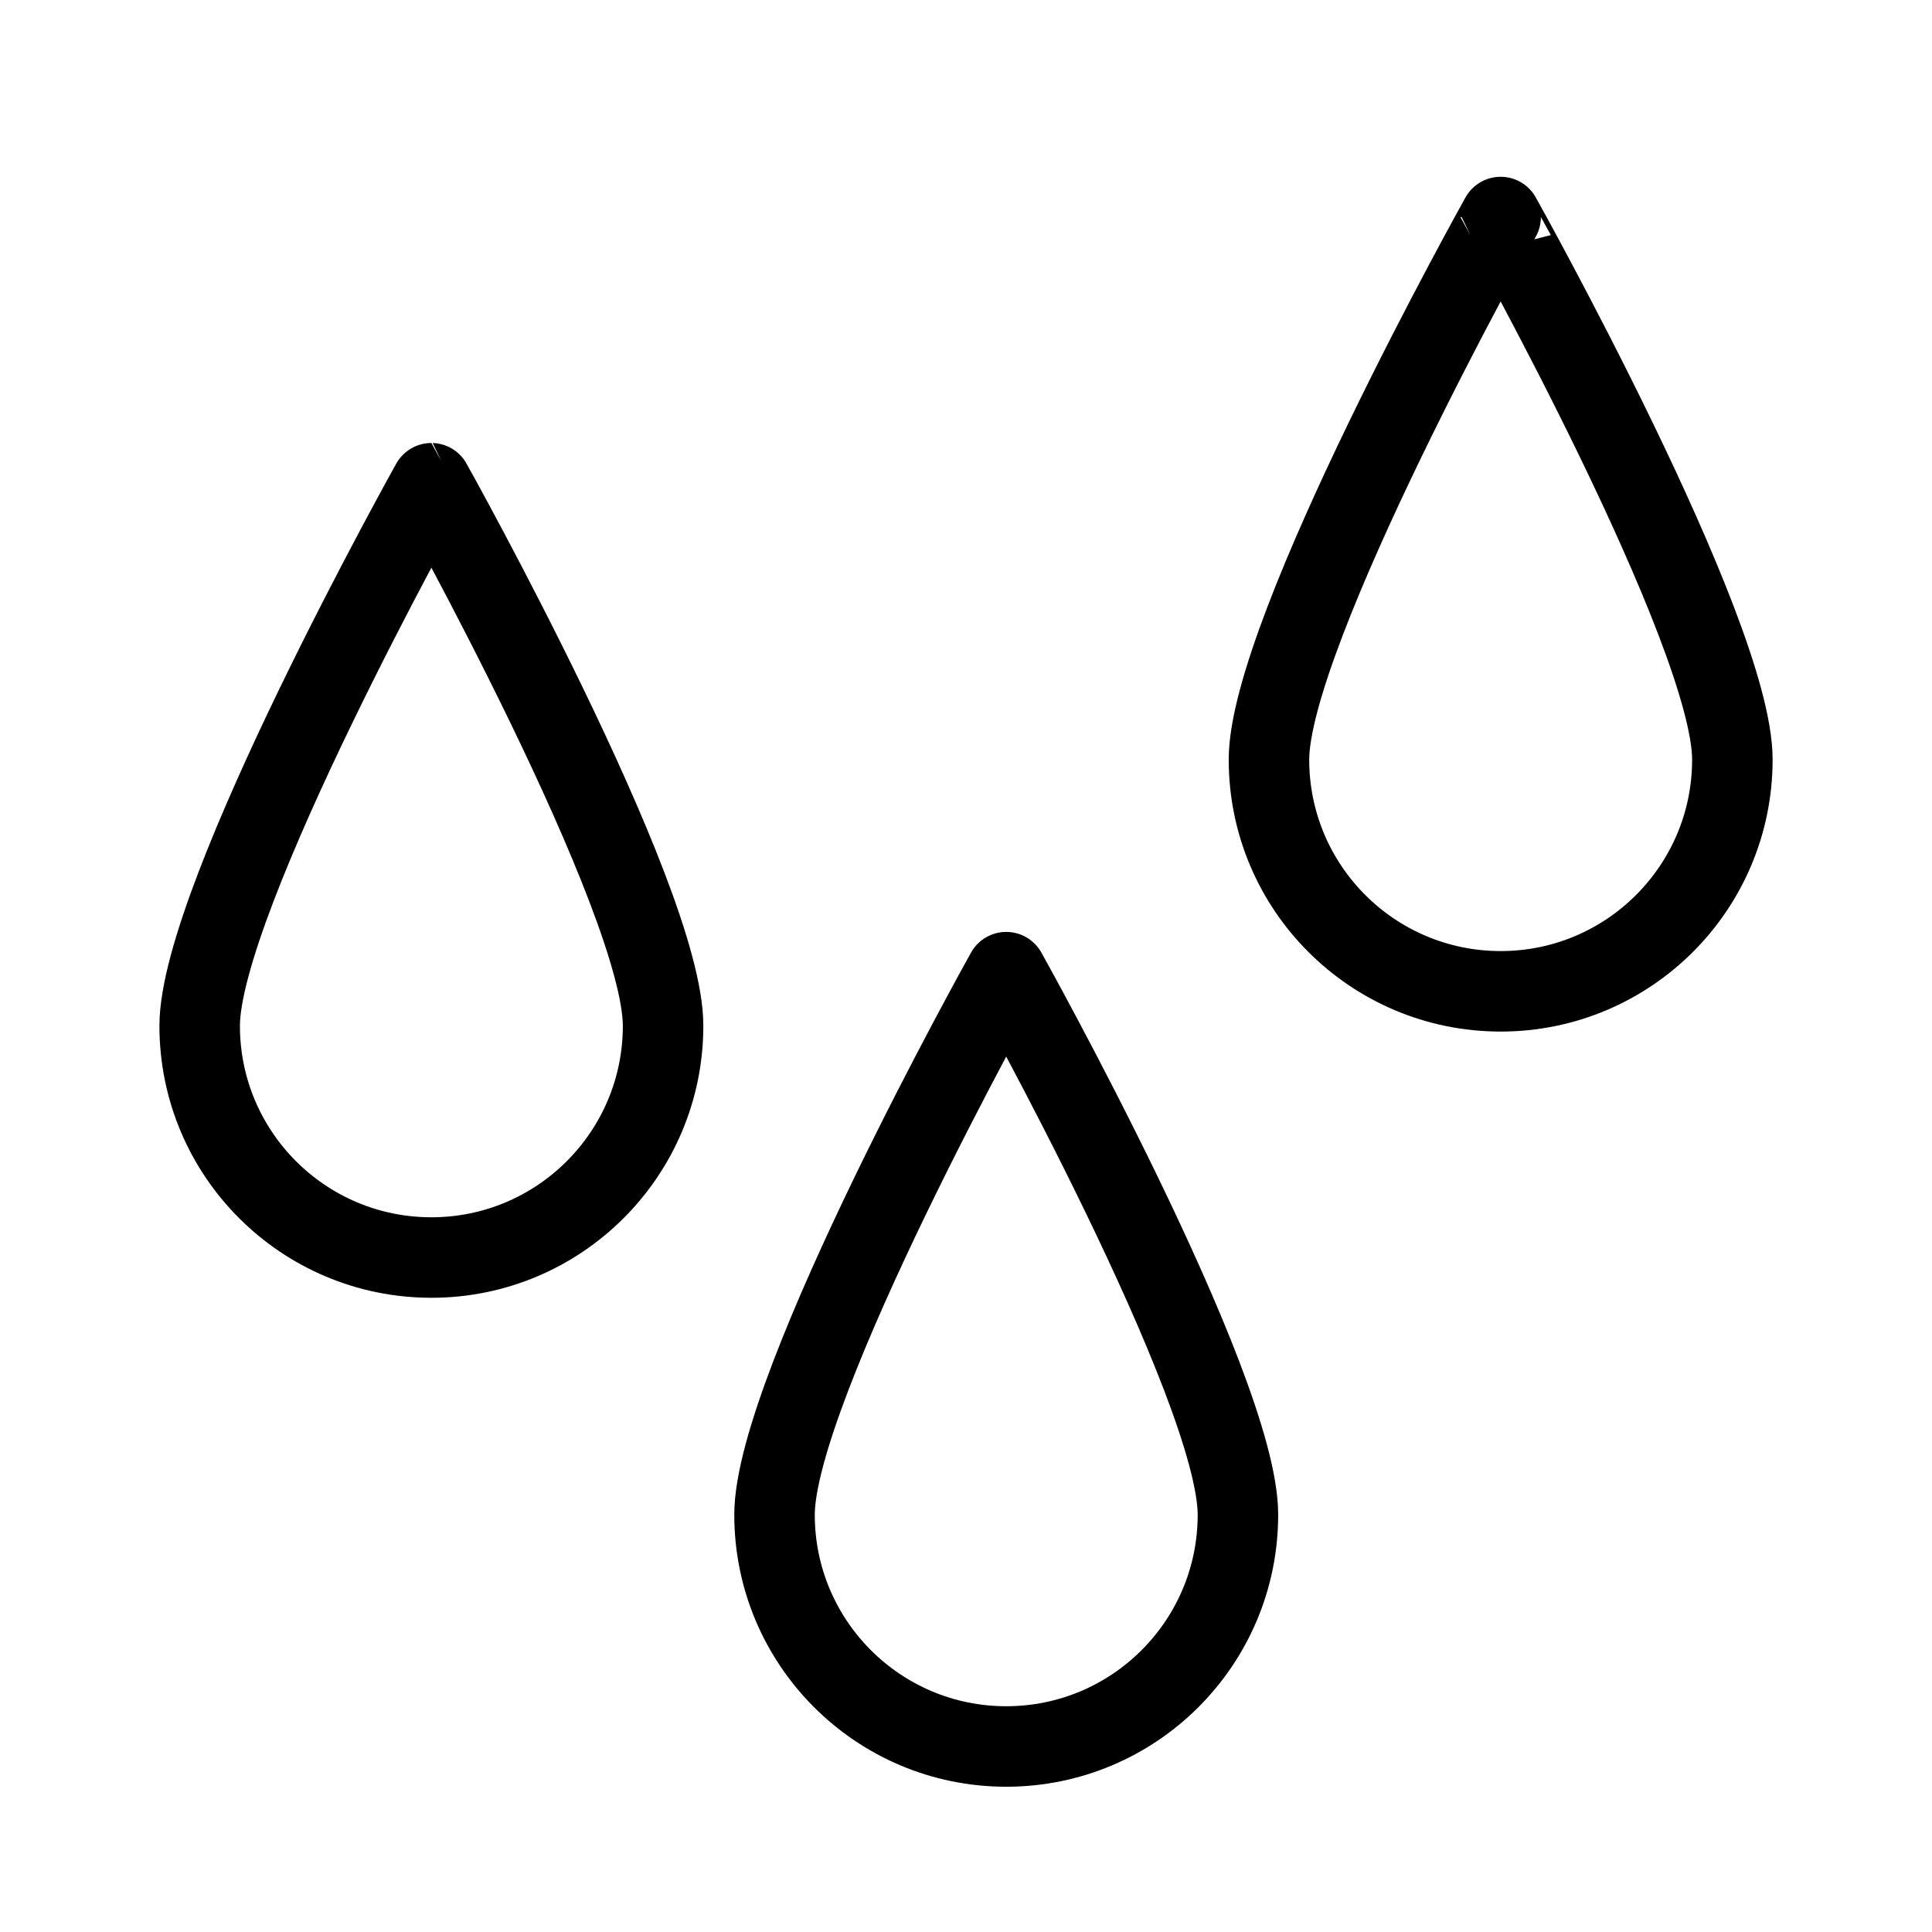 <?xml version="1.0" encoding="utf-8"?>
<!-- Generator: Adobe Illustrator 16.0.4, SVG Export Plug-In . SVG Version: 6.00 Build 0)  -->
<!DOCTYPE svg PUBLIC "-//W3C//DTD SVG 1.1//EN" "http://www.w3.org/Graphics/SVG/1.1/DTD/svg11.dtd">
<svg version="1.1" xmlns="http://www.w3.org/2000/svg" xmlns:xlink="http://www.w3.org/1999/xlink" x="0px" y="0px" width="48px"
	 height="48px" viewBox="0 0 48 48" style="enable-background:new 0 0 48 48;" xml:space="preserve">
<style type="text/css">
<![CDATA[
	.st0{fill:none;stroke:#0A2329;stroke-width:6;stroke-linecap:round;stroke-linejoin:round;stroke-miterlimit:10;}
	.st1{display:inline;fill:#E4E6EF;}
	.st2{fill:none;stroke:#000000;stroke-width:2;stroke-linecap:round;stroke-linejoin:round;stroke-miterlimit:10;}
	.st3{fill:none;stroke:#000000;stroke-width:4;stroke-linecap:round;stroke-linejoin:round;stroke-miterlimit:10;}
	.st4{display:inline;fill:none;stroke:#1CA187;stroke-width:3;stroke-linecap:round;stroke-linejoin:round;stroke-miterlimit:10;}
	.st5{fill:none;stroke:#000000;stroke-width:5;stroke-linecap:round;stroke-linejoin:round;stroke-miterlimit:10;}
	.st6{fill:none;stroke:#000000;stroke-width:8;stroke-linecap:round;stroke-linejoin:round;stroke-miterlimit:10;}
	.st7{fill:#AD061A;}
	.st8{opacity:0.4;fill:url(#SVGID_283_);}
	.st9{fill:none;stroke:#FEFEFE;stroke-width:4;stroke-linecap:round;stroke-linejoin:round;stroke-miterlimit:10;}
	
		.st10{display:inline;opacity:0.3;fill:none;stroke:#F908E8;stroke-width:4;stroke-linecap:round;stroke-linejoin:round;stroke-miterlimit:10;}
	.st11{fill:none;stroke:#E5E5E5;stroke-width:5;stroke-linecap:round;stroke-linejoin:round;stroke-miterlimit:10;}
	.st12{fill:none;stroke:#E5E5E5;stroke-width:7;stroke-linecap:round;stroke-linejoin:round;stroke-miterlimit:10;}
	.st13{display:inline;fill:none;stroke:#000000;stroke-width:5;stroke-linecap:round;stroke-linejoin:round;stroke-miterlimit:10;}
	.st14{opacity:0;fill:#FFFFFF;}
	.st15{fill:none;stroke:#000000;stroke-linecap:round;stroke-linejoin:round;stroke-miterlimit:10;}
	.st16{fill:#E4E6EF;}
	.st17{opacity:0.4;fill:none;stroke:#FEFEFE;stroke-width:4;stroke-linecap:round;stroke-linejoin:round;stroke-miterlimit:10;}
	.st18{fill:none;stroke:#F37840;stroke-width:6;stroke-linecap:round;stroke-linejoin:round;stroke-miterlimit:10;}
	.st19{fill:none;stroke:#1CA187;stroke-width:3;stroke-miterlimit:10;}
	.st20{fill:#18248C;}
	.st21{display:inline;fill:#514C0C;}
	.st22{display:inline;fill:url(#SVGID_175_);}
	.st23{display:inline;fill:url(#SVGID_176_);}
	.st24{display:inline;fill:url(#SVGID_177_);}
	.st25{display:inline;fill:url(#SVGID_241_);}
	.st26{display:inline;fill:url(#SVGID_242_);}
	.st27{display:inline;fill:url(#SVGID_243_);}
	.st28{display:inline;fill:url(#SVGID_244_);}
	.st29{display:inline;fill:url(#SVGID_245_);}
	.st30{display:inline;fill:url(#SVGID_246_);}
	.st31{display:inline;fill:url(#SVGID_247_);}
	.st32{display:inline;fill:url(#SVGID_248_);}
	.st33{display:inline;fill:url(#SVGID_249_);}
	.st34{display:inline;fill:url(#SVGID_250_);}
	.st35{display:inline;fill:url(#SVGID_251_);}
	.st36{fill:none;stroke:#FFFFFF;stroke-width:2;stroke-linecap:round;stroke-linejoin:round;stroke-miterlimit:10;}
	.st37{fill:none;stroke:#FFFFFF;stroke-width:4;stroke-linecap:round;stroke-linejoin:round;stroke-miterlimit:10;}
	.st38{opacity:0.3;fill:url(#SVGID_285_);}
	.st39{opacity:0.3;fill:url(#SVGID_286_);}
	.st40{fill:#1EB3B0;}
	.st41{fill:#FFFFFF;stroke:#FEFEFE;stroke-miterlimit:10;}
	.st42{fill:#EDF900;}
	.st43{fill:#514C0C;}
	.st44{opacity:0.4;fill:none;stroke:#FFFFFF;stroke-width:2;stroke-linecap:round;stroke-linejoin:round;stroke-miterlimit:10;}
	.st45{display:inline;fill:none;stroke:#F908E8;stroke-width:4;stroke-linecap:round;stroke-linejoin:round;stroke-miterlimit:10;}
	.st46{fill:none;stroke:#1212D8;stroke-width:3;stroke-linecap:round;stroke-linejoin:round;stroke-miterlimit:10;}
	.st47{clip-path:url(#SVGID_256_);fill:none;stroke:#F37840;stroke-miterlimit:10;}
	.st48{stroke:#FFFFFF;stroke-width:2;stroke-miterlimit:10;}
	.st49{opacity:0.2;clip-path:url(#SVGID_329_);fill:#FFFFFF;}
	.st50{display:inline;fill:none;stroke:#1212D8;stroke-width:3;stroke-linecap:round;stroke-linejoin:round;stroke-miterlimit:10;}
	.st51{opacity:0.9;fill:none;stroke:#0000A1;stroke-width:2;stroke-miterlimit:10;}
	
		.st52{opacity:0.4;clip-path:url(#SVGID_339_);fill:none;stroke:#FFFFFF;stroke-width:2;stroke-linecap:round;stroke-linejoin:round;stroke-miterlimit:10;}
	.st53{fill:#F22E4E;}
	.st54{fill:#F2C900;}
	.st55{fill:none;stroke:#FDFFFF;stroke-width:4;stroke-linecap:round;stroke-linejoin:round;stroke-miterlimit:10;}
	.st56{fill:#F37840;}
	.st57{clip-path:url(#SVGID_256_);fill:#FFFFFF;}
	.st58{display:inline;fill:url(#SVGID_10_);}
	.st59{opacity:0.2;fill:url(#SVGID_253_);}
	.st60{fill:#5D5D5D;}
	.st61{fill:none;stroke:#FEFEFF;stroke-width:7;stroke-linecap:round;stroke-linejoin:round;stroke-miterlimit:10;}
	.st62{fill:url(#SVGID_106_);}
	.st63{fill:url(#SVGID_107_);}
	.st64{fill:url(#SVGID_108_);}
	.st65{fill:url(#SVGID_109_);}
	.st66{fill:url(#SVGID_110_);}
	.st67{fill:url(#SVGID_111_);}
	.st68{fill:url(#SVGID_112_);}
	.st69{fill:url(#SVGID_113_);}
	.st70{fill:url(#SVGID_114_);}
	.st71{fill:url(#SVGID_115_);}
	.st72{fill:url(#SVGID_116_);}
	.st73{fill:url(#SVGID_117_);}
	.st74{fill:url(#SVGID_122_);}
	.st75{fill:url(#SVGID_123_);}
	.st76{fill:url(#SVGID_124_);}
	.st77{fill:url(#SVGID_125_);}
	.st78{fill:url(#SVGID_126_);}
	.st79{fill:url(#SVGID_128_);}
	.st80{fill:url(#SVGID_129_);}
	.st81{fill:url(#SVGID_130_);}
	.st82{fill:url(#SVGID_131_);}
	.st83{fill:url(#SVGID_132_);}
	.st84{fill:url(#SVGID_133_);}
	.st85{fill:url(#SVGID_134_);}
	.st86{fill:url(#SVGID_135_);}
	.st87{fill:url(#SVGID_136_);}
	.st88{fill:url(#SVGID_137_);}
	.st89{fill:url(#SVGID_138_);}
	.st90{fill:url(#SVGID_139_);}
	.st91{fill:url(#SVGID_140_);}
	.st92{fill:url(#SVGID_141_);}
	.st93{fill:url(#SVGID_142_);}
	.st94{fill:url(#SVGID_143_);}
	.st95{fill:url(#SVGID_144_);}
	.st96{fill:url(#SVGID_145_);}
	.st97{fill:url(#SVGID_146_);}
	.st98{fill:url(#SVGID_147_);}
	.st99{fill:url(#SVGID_148_);}
	.st100{fill:url(#SVGID_149_);}
	.st101{fill:url(#SVGID_150_);}
	.st102{fill:url(#SVGID_151_);}
	.st103{fill:url(#SVGID_152_);}
	.st104{fill:url(#SVGID_153_);}
	.st105{fill:url(#SVGID_154_);}
	.st106{fill:url(#SVGID_155_);}
	.st107{fill:url(#SVGID_156_);}
	.st108{fill:url(#SVGID_157_);}
	.st109{fill:url(#SVGID_158_);}
	.st110{fill:url(#SVGID_159_);}
	.st111{fill:url(#SVGID_160_);}
	.st112{fill:url(#SVGID_161_);}
	.st113{fill:url(#SVGID_162_);}
	.st114{fill:url(#SVGID_163_);}
	.st115{fill:url(#SVGID_164_);}
	.st116{fill:url(#SVGID_165_);}
	.st117{fill:url(#SVGID_166_);}
	.st118{fill:url(#SVGID_167_);}
	.st119{fill:url(#SVGID_168_);}
	.st120{fill:url(#SVGID_169_);}
	.st121{fill:url(#SVGID_170_);}
	.st122{fill:url(#SVGID_171_);}
	.st123{fill:url(#SVGID_172_);}
	.st124{fill:url(#SVGID_173_);}
	.st125{fill:url(#SVGID_174_);}
	.st126{fill:url(#SVGID_178_);}
	.st127{fill:url(#SVGID_179_);}
	.st128{fill:url(#SVGID_180_);}
	.st129{fill:url(#SVGID_181_);}
	.st130{fill:url(#SVGID_182_);}
	.st131{fill:url(#SVGID_183_);}
	.st132{fill:url(#SVGID_184_);}
	.st133{fill:url(#SVGID_185_);}
	.st134{fill:url(#SVGID_186_);}
	.st135{fill:url(#SVGID_187_);}
	.st136{fill:url(#SVGID_188_);}
	.st137{fill:url(#SVGID_189_);}
	.st138{fill:url(#SVGID_190_);}
	.st139{fill:url(#SVGID_191_);}
	.st140{fill:url(#SVGID_193_);}
	.st141{fill:url(#SVGID_194_);}
	.st142{fill:url(#SVGID_195_);}
	.st143{fill:url(#SVGID_196_);}
	.st144{fill:url(#SVGID_197_);}
	.st145{fill:url(#SVGID_198_);}
	.st146{fill:url(#SVGID_199_);}
	.st147{fill:url(#SVGID_202_);}
	.st148{fill:url(#SVGID_203_);}
	.st149{fill:url(#SVGID_204_);}
	.st150{fill:url(#SVGID_205_);}
	.st151{fill:url(#SVGID_206_);}
	.st152{fill:url(#SVGID_207_);}
	.st153{fill:url(#SVGID_208_);}
	.st154{fill:url(#SVGID_209_);}
	.st155{fill:url(#SVGID_210_);}
	.st156{fill:url(#SVGID_211_);}
	.st157{fill:url(#SVGID_212_);}
	.st158{fill:url(#SVGID_213_);}
	.st159{fill:url(#SVGID_214_);}
	.st160{fill:url(#SVGID_215_);}
	.st161{fill:url(#SVGID_216_);}
	.st162{fill:url(#SVGID_217_);}
	.st163{fill:url(#SVGID_218_);}
	.st164{fill:url(#SVGID_219_);}
	.st165{fill:url(#SVGID_220_);}
	.st166{fill:url(#SVGID_221_);}
	.st167{fill:url(#SVGID_222_);}
	.st168{fill:url(#SVGID_223_);}
	.st169{fill:url(#SVGID_224_);}
	.st170{fill:url(#SVGID_225_);}
	.st171{fill:url(#SVGID_226_);}
	.st172{fill:url(#SVGID_227_);}
	.st173{fill:url(#SVGID_228_);}
	.st174{fill:url(#SVGID_229_);}
	.st175{fill:url(#SVGID_230_);}
	.st176{fill:url(#SVGID_231_);}
	.st177{fill:url(#SVGID_232_);}
	.st178{fill:url(#SVGID_233_);}
	.st179{fill:url(#SVGID_234_);}
	.st180{fill:url(#SVGID_235_);}
	.st181{fill:url(#SVGID_236_);}
	.st182{fill:url(#SVGID_237_);}
	.st183{fill:url(#SVGID_238_);}
	.st184{fill:url(#SVGID_239_);}
	.st185{fill:url(#SVGID_240_);}
	.st186{fill:url(#SVGID_252_);}
	.st187{fill:url(#SVGID_257_);}
	.st188{fill:url(#SVGID_258_);}
	.st189{fill:url(#SVGID_262_);}
	.st190{fill:url(#SVGID_265_);}
	.st191{fill:url(#SVGID_266_);}
	.st192{fill:url(#SVGID_267_);}
	.st193{fill:url(#SVGID_268_);}
	.st194{fill:url(#SVGID_269_);}
	.st195{fill:url(#SVGID_270_);}
	.st196{fill:url(#SVGID_271_);}
	.st197{fill:url(#SVGID_272_);}
	.st198{fill:url(#SVGID_273_);}
	.st199{fill:url(#SVGID_274_);}
	.st200{fill:url(#SVGID_275_);}
	.st201{fill:url(#SVGID_276_);}
	.st202{fill:url(#SVGID_277_);}
	.st203{fill:url(#SVGID_278_);}
	.st204{fill:url(#SVGID_287_);}
	.st205{fill:url(#SVGID_288_);}
	.st206{fill:url(#SVGID_289_);}
	.st207{fill:url(#SVGID_290_);}
	.st208{fill:url(#SVGID_291_);}
	.st209{fill:url(#SVGID_292_);}
	.st210{fill:url(#SVGID_293_);}
	.st211{fill:url(#SVGID_294_);}
	.st212{fill:url(#SVGID_295_);}
	.st213{fill:url(#SVGID_296_);}
	.st214{fill:url(#SVGID_297_);}
	.st215{fill:url(#SVGID_298_);}
	.st216{fill:url(#SVGID_299_);}
	.st217{fill:url(#SVGID_300_);}
	.st218{fill:url(#SVGID_301_);}
	.st219{fill:url(#SVGID_302_);}
	.st220{fill:url(#SVGID_303_);}
	.st221{fill:url(#SVGID_312_);}
	.st222{fill:url(#SVGID_313_);}
	.st223{fill:url(#SVGID_314_);}
	.st224{fill:url(#SVGID_315_);}
	.st225{fill:url(#SVGID_316_);}
	.st226{fill:url(#SVGID_317_);}
	.st227{fill:url(#SVGID_318_);}
	.st228{fill:url(#SVGID_319_);}
	.st229{fill:url(#SVGID_320_);}
	.st230{fill:url(#SVGID_324_);}
	.st231{fill:url(#SVGID_325_);}
	.st232{fill:url(#SVGID_327_);}
	.st233{fill:url(#SVGID_330_);}
	.st234{fill:url(#SVGID_331_);}
	.st235{fill:url(#SVGID_333_);}
	.st236{fill:url(#SVGID_340_);}
	.st237{fill:url(#SVGID_341_);}
	.st238{fill:url(#SVGID_342_);}
	.st239{fill:url(#SVGID_343_);}
	.st240{fill:url(#SVGID_344_);}
	.st241{fill:url(#SVGID_345_);}
	.st242{fill:url(#SVGID_346_);}
	.st243{fill:url(#SVGID_347_);}
	.st244{fill:url(#SVGID_348_);}
	.st245{fill:url(#SVGID_349_);}
	.st246{fill:url(#SVGID_350_);}
	.st247{fill:url(#SVGID_351_);}
	.st248{fill:url(#SVGID_356_);}
	.st249{fill:url(#SVGID_357_);}
	.st250{fill:url(#SVGID_358_);}
	.st251{fill:url(#SVGID_359_);}
	.st252{fill:url(#SVGID_360_);}
	.st253{fill:url(#SVGID_362_);}
	.st254{fill:url(#SVGID_363_);}
	.st255{fill:url(#SVGID_364_);}
	.st256{fill:url(#SVGID_365_);}
	.st257{fill:url(#SVGID_366_);}
	.st258{fill:url(#SVGID_367_);}
	.st259{fill:url(#SVGID_368_);}
	.st260{fill:url(#SVGID_369_);}
	.st261{fill:url(#SVGID_370_);}
	.st262{fill:url(#SVGID_371_);}
	.st263{fill:url(#SVGID_372_);}
	.st264{fill:url(#SVGID_373_);}
	.st265{fill:url(#SVGID_374_);}
	.st266{fill:url(#SVGID_375_);}
	.st267{fill:url(#SVGID_376_);}
	.st268{fill:url(#SVGID_377_);}
	.st269{fill:url(#SVGID_378_);}
	.st270{fill:url(#SVGID_379_);}
	.st271{fill:url(#SVGID_380_);}
	.st272{fill:url(#SVGID_381_);}
	.st273{fill:url(#SVGID_382_);}
	.st274{fill:url(#SVGID_383_);}
	.st275{fill:url(#SVGID_384_);}
	.st276{fill:url(#SVGID_385_);}
	.st277{fill:url(#SVGID_386_);}
	.st278{fill:url(#SVGID_387_);}
	.st279{fill:url(#SVGID_388_);}
	.st280{fill:url(#SVGID_389_);}
	.st281{fill:url(#SVGID_390_);}
	.st282{fill:url(#SVGID_391_);}
	.st283{fill:url(#SVGID_392_);}
	.st284{fill:url(#SVGID_393_);}
	.st285{fill:url(#SVGID_394_);}
	.st286{fill:url(#SVGID_395_);}
	.st287{fill:url(#SVGID_396_);}
	.st288{fill:url(#SVGID_397_);}
	.st289{fill:url(#SVGID_398_);}
	.st290{fill:url(#SVGID_399_);}
	.st291{fill:none;stroke:#FFFFFD;stroke-width:3;stroke-linecap:round;stroke-linejoin:round;stroke-miterlimit:10;}
	
		.st292{display:inline;fill:none;stroke:url(#SVGID_127_);stroke-width:119;stroke-linecap:round;stroke-linejoin:round;stroke-miterlimit:10;}
	.st293{opacity:0.2;fill:#FFFFFF;}
	.st294{opacity:0.7;fill:#F21636;}
	.st295{fill:url(#SVGID_400_);}
	.st296{fill:url(#SVGID_401_);}
	.st297{fill:url(#SVGID_402_);}
	.st298{fill:url(#SVGID_403_);}
	.st299{fill:url(#SVGID_404_);}
	.st300{fill:url(#SVGID_405_);}
	.st301{fill:url(#SVGID_406_);}
	.st302{fill:url(#SVGID_407_);}
	.st303{fill:url(#SVGID_408_);}
	.st304{fill:url(#SVGID_1_);}
	.st305{fill:none;stroke:#E4E6EF;stroke-width:6;stroke-linecap:round;stroke-linejoin:round;stroke-miterlimit:10;}
	.st306{fill:#C46F4A;}
	.st307{opacity:0.4;fill:none;stroke:#FFFFFF;stroke-linecap:round;stroke-linejoin:round;stroke-miterlimit:10;}
	.st308{fill:none;stroke:url(#SVGID_334_);stroke-width:6;stroke-linecap:round;stroke-linejoin:round;stroke-miterlimit:10;}
	.st309{fill:#2B2425;}
	.st310{fill:none;stroke:#000000;stroke-width:3;stroke-miterlimit:10;}
	.st311{fill:#C9CDD1;}
	.st312{opacity:0.3;}
	.st313{opacity:0.6;}
	.st314{opacity:0.8;}
	.st315{opacity:0.9;}
	.st316{opacity:0.2;clip-path:url(#SVGID_336_);fill:#FFFFFF;}
	.st317{fill:#FF004F;}
	.st318{fill:#FFFFFF;}
	.st319{fill:none;}
	.st320{fill:none;stroke:url(#SVGID_361_);stroke-width:119;stroke-linecap:round;stroke-linejoin:round;stroke-miterlimit:10;}
	.st321{display:inline;}
	.st322{display:inline;fill:#6D640F;}
	.st323{display:inline;fill:#0000D3;}
	.st324{opacity:0.3;clip-path:url(#SVGID_323_);}
	.st325{opacity:0.3;clip-path:url(#SVGID_329_);}
	.st326{opacity:0.3;clip-path:url(#SVGID_336_);}
	.st327{opacity:0.1;fill:none;stroke:#FFFFFF;stroke-width:2;stroke-linecap:round;stroke-linejoin:round;stroke-miterlimit:10;}
	.st328{fill:none;stroke:#FFFFFF;stroke-width:4;stroke-miterlimit:10;}
	.st329{clip-path:url(#SVGID_280_);}
	.st330{fill:#0000A1;}
	.st331{fill:#0000D3;}
	.st332{fill:#0000F2;}
	.st333{clip-path:url(#SVGID_305_);}
	.st334{fill:none;stroke:#1717FF;stroke-width:4;stroke-linecap:round;stroke-linejoin:round;stroke-miterlimit:10;}
	.st335{display:inline;fill:none;stroke:#2B2425;stroke-width:6;stroke-miterlimit:10;}
	.st336{fill:none;stroke:#F37840;stroke-width:10;stroke-linecap:round;stroke-linejoin:round;stroke-miterlimit:10;}
	.st337{fill:#031C3F;}
	.st338{fill:#D30537;}
	.st339{fill:#0505C9;}
	.st340{fill:none;stroke:#1B0B80;stroke-width:11;stroke-linecap:round;stroke-linejoin:round;stroke-miterlimit:10;}
	.st341{display:inline;fill:#0A2329;}
	.st342{clip-path:url(#SVGID_410_);fill:url(#SVGID_411_);}
	.st343{fill:none;stroke:#2B2425;stroke-width:6;stroke-miterlimit:10;}
	.st344{fill:url(#SVGID_17_);}
	.st345{fill:url(#SVGID_18_);}
	.st346{fill:url(#SVGID_19_);}
	.st347{fill:url(#SVGID_20_);}
	.st348{fill:url(#SVGID_21_);}
	.st349{fill:url(#SVGID_22_);}
	.st350{fill:url(#SVGID_23_);}
	.st351{fill:url(#SVGID_24_);}
	.st352{fill:url(#SVGID_25_);}
	.st353{fill:url(#SVGID_26_);}
	.st354{fill:url(#SVGID_27_);}
	.st355{fill:url(#SVGID_28_);}
	.st356{fill:url(#SVGID_33_);}
	.st357{fill:url(#SVGID_34_);}
	.st358{fill:url(#SVGID_35_);}
	.st359{fill:url(#SVGID_36_);}
	.st360{fill:url(#SVGID_37_);}
	.st361{fill:url(#SVGID_38_);}
	.st362{fill:url(#SVGID_39_);}
	.st363{fill:url(#SVGID_40_);}
	.st364{fill:url(#SVGID_41_);}
	.st365{fill:url(#SVGID_42_);}
	.st366{fill:url(#SVGID_43_);}
	.st367{fill:url(#SVGID_44_);}
	.st368{fill:url(#SVGID_45_);}
	.st369{fill:url(#SVGID_46_);}
	.st370{fill:url(#SVGID_47_);}
	.st371{fill:url(#SVGID_48_);}
	.st372{fill:url(#SVGID_49_);}
	.st373{fill:url(#SVGID_50_);}
	.st374{fill:url(#SVGID_51_);}
	.st375{fill:url(#SVGID_52_);}
	.st376{fill:url(#SVGID_53_);}
	.st377{fill:url(#SVGID_54_);}
	.st378{fill:url(#SVGID_55_);}
	.st379{fill:url(#SVGID_56_);}
	.st380{fill:url(#SVGID_57_);}
	.st381{fill:url(#SVGID_58_);}
	.st382{fill:url(#SVGID_59_);}
	.st383{fill:url(#SVGID_60_);}
	.st384{fill:url(#SVGID_61_);}
	.st385{fill:url(#SVGID_62_);}
	.st386{fill:url(#SVGID_63_);}
	.st387{fill:url(#SVGID_64_);}
	.st388{fill:url(#SVGID_65_);}
	.st389{fill:url(#SVGID_66_);}
	.st390{fill:url(#SVGID_67_);}
	.st391{fill:url(#SVGID_68_);}
	.st392{fill:url(#SVGID_69_);}
	.st393{fill:url(#SVGID_70_);}
	.st394{fill:url(#SVGID_71_);}
	.st395{fill:url(#SVGID_72_);}
	.st396{fill:url(#SVGID_73_);}
	.st397{fill:url(#SVGID_74_);}
	.st398{fill:url(#SVGID_75_);}
	.st399{fill:url(#SVGID_76_);}
	.st400{fill:url(#SVGID_77_);}
	.st401{fill:url(#SVGID_78_);}
	.st402{fill:url(#SVGID_79_);}
	.st403{fill:url(#SVGID_80_);}
	.st404{fill:url(#SVGID_81_);}
	.st405{fill:url(#SVGID_82_);}
	.st406{fill:url(#SVGID_83_);}
	.st407{fill:url(#SVGID_84_);}
	.st408{fill:url(#SVGID_85_);}
	.st409{fill:url(#SVGID_86_);}
	.st410{fill:url(#SVGID_87_);}
	.st411{fill:url(#SVGID_88_);}
	.st412{fill:url(#SVGID_89_);}
	.st413{fill:url(#SVGID_90_);}
	.st414{fill:url(#SVGID_99_);}
	.st415{fill:#050001;stroke:#FFFFFF;stroke-width:3;stroke-miterlimit:10;}
	.st416{opacity:0.5;fill:url(#SVGID_192_);}
	.st417{display:inline;fill:#A9B0B7;}
	.st418{opacity:0.5;fill:url(#SVGID_254_);}
	.st419{opacity:0.5;fill:url(#SVGID_259_);}
	.st420{opacity:0.5;fill:url(#SVGID_281_);}
	.st421{opacity:0.5;fill:url(#SVGID_282_);}
	.st422{opacity:0.5;fill:url(#SVGID_284_);}
	.st423{opacity:0.5;fill:url(#SVGID_321_);}
	.st424{opacity:0.5;fill:url(#SVGID_326_);}
	.st425{opacity:0.5;fill:url(#SVGID_332_);}
	.st426{opacity:0.5;fill:url(#SVGID_337_);}
	.st427{display:none;}
	.st428{fill:none;stroke:#1B0B80;stroke-width:5;stroke-linecap:round;stroke-linejoin:round;stroke-miterlimit:10;}
	.st429{fill:none;stroke:#1B0B80;stroke-width:7;stroke-linecap:round;stroke-linejoin:round;stroke-miterlimit:10;}
	.st430{display:inline;fill:#423D04;}
	.st431{fill:#0A2329;}
	.st432{opacity:0.2;clip-path:url(#SVGID_323_);fill:#FFFFFF;}
	.st433{fill:none;stroke:#F37840;stroke-miterlimit:10;}
	.st434{fill:#DBDB05;}
	.st435{display:inline;fill:#7C7218;}
	.st436{fill:none;stroke:#FFFFFF;stroke-width:3;stroke-miterlimit:10;}
	.st437{fill:#DCDAD3;}
	.st438{fill:#A9B0B7;}
	.st439{fill:#0F0204;}
	.st440{fill:none;stroke:#C46F4A;stroke-width:6;stroke-linecap:round;stroke-linejoin:round;stroke-miterlimit:10;}
	.st441{fill:none;stroke:#1CA187;stroke-width:3;stroke-linecap:round;stroke-linejoin:round;stroke-miterlimit:10;}
]]>
</style>
<g id="cam2_-_NOT" class="st427">
</g>
<g id="apo_bkp" class="st427">
</g>
<g id="bkp" class="st427">
</g>
<g id="kas2" class="st427">
</g>
<g id="kas1" class="st427">
</g>
<g id="cam1" class="st427">
</g>
<g id="cam3" class="st427">
</g>
<g id="apollo" class="st427">
</g>
<g id="bg">
</g>
<g id="design">
</g>
<g id="camera" class="st427">
</g>
<g id="skull" class="st427">
</g>
<g id="scenography" class="st427">
</g>
<g id="defs">
	<g>
		<path class="st2" d="M30.756,37.633c0,3.18-2.577,5.758-5.757,5.758s-5.756-2.579-5.756-5.758c0-3.179,5.756-13.48,5.756-13.48
			S30.756,34.455,30.756,37.633z"/>
		<g>
			<path class="st2" d="M16.474,25.486c0,3.18-2.578,5.757-5.756,5.757c-3.18,0-5.757-2.577-5.757-5.757
				c0-3.178,5.757-13.48,5.757-13.48S16.474,22.308,16.474,25.486z"/>
			<path class="st2" d="M43.04,18.872c0,3.18-2.577,5.757-5.757,5.757c-3.18,0-5.756-2.577-5.756-5.757
				c0-3.179,5.756-13.48,5.756-13.48S43.04,15.692,43.04,18.872z"/>
		</g>
	</g>
</g>
</svg>
